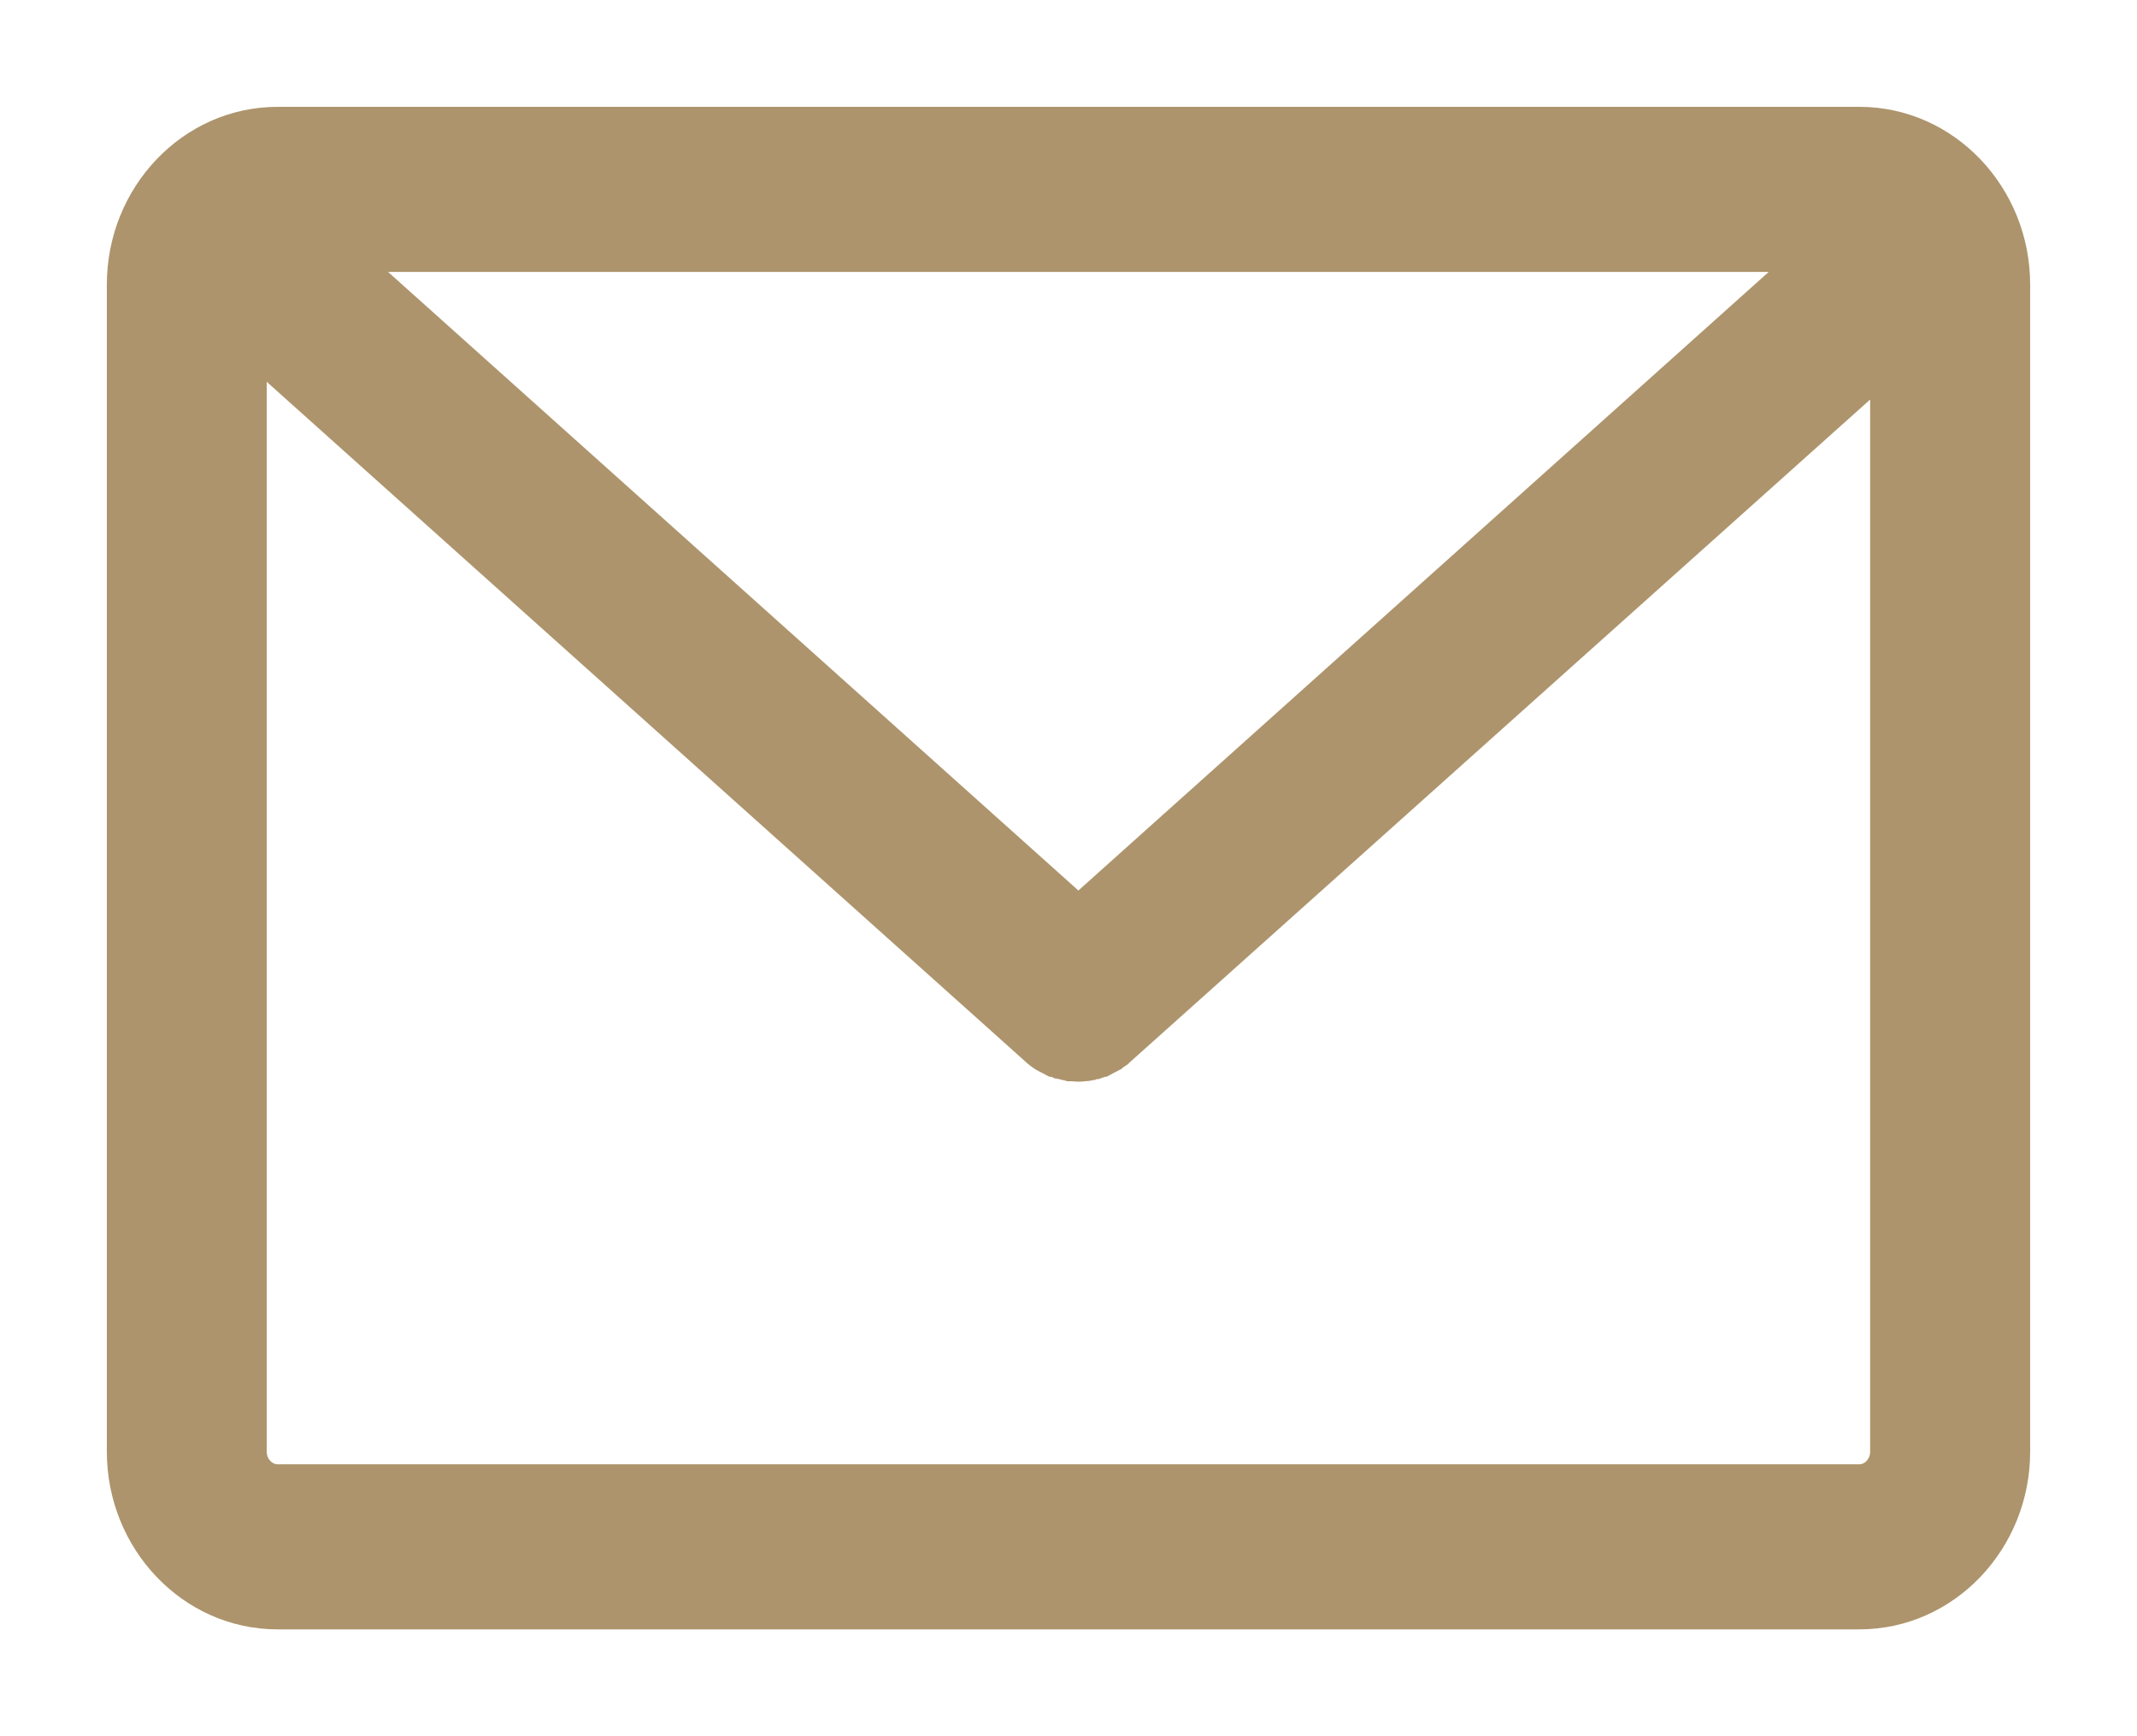 <svg width="16" height="13" viewBox="0 0 16 13" fill="none" xmlns="http://www.w3.org/2000/svg">
<path d="M7.768 7.894L7.77 7.896L7.772 7.898L7.78 7.904L7.783 7.905L7.79 7.911C7.794 7.914 7.8 7.918 7.807 7.922L7.809 7.924L7.824 7.932L7.841 7.941L7.859 7.95L7.881 7.962H7.886C7.893 7.965 7.904 7.97 7.919 7.974L7.921 7.975C7.922 7.975 7.924 7.976 7.926 7.976C7.926 7.976 7.928 7.977 7.929 7.977C7.936 7.979 7.949 7.983 7.964 7.985C7.964 7.985 7.964 7.985 7.964 7.985C7.966 7.986 7.968 7.987 7.971 7.987C7.975 7.988 7.979 7.989 7.982 7.99C7.987 7.991 7.992 7.991 7.994 7.992L7.995 7.992L8.007 7.996H8.024H8.024H8.024H8.024H8.024H8.024H8.024H8.024H8.024H8.024H8.024H8.024H8.024H8.024H8.024H8.024H8.024H8.024H8.024H8.024H8.024H8.024H8.024H8.024H8.024H8.024H8.024H8.024H8.024H8.024H8.024H8.024H8.024H8.024H8.024H8.024H8.024H8.024H8.024H8.024H8.024H8.024H8.024H8.024H8.024H8.024H8.024H8.024H8.024H8.024H8.024H8.025H8.025H8.025H8.025H8.025H8.025H8.025H8.025H8.025H8.025H8.025H8.025H8.025H8.025H8.025H8.025H8.025H8.025H8.025H8.025H8.025H8.025H8.025H8.025H8.025H8.025H8.025H8.025H8.025H8.025H8.025H8.025H8.025H8.025H8.025H8.025H8.025H8.025H8.025H8.025H8.025H8.025H8.025H8.025H8.025H8.025H8.025H8.025H8.025H8.025H8.025H8.025H8.025H8.025H8.025H8.025H8.025H8.025H8.026H8.026H8.026H8.026H8.026H8.026H8.026H8.026H8.026H8.026H8.026H8.026H8.026H8.026H8.026H8.026H8.026H8.026H8.026H8.026H8.026H8.026H8.026H8.026H8.026H8.026H8.026H8.026H8.026H8.026H8.026H8.026H8.026H8.026H8.026H8.026H8.026H8.026H8.026H8.026H8.026H8.026H8.026H8.026H8.026H8.026H8.026H8.026H8.026H8.026H8.026H8.026H8.026H8.026H8.026H8.026H8.026H8.027H8.027H8.027H8.027H8.027H8.027H8.027H8.027H8.027H8.027H8.027H8.027H8.027H8.027H8.027H8.027H8.027H8.027H8.027H8.027H8.027H8.027H8.027H8.027H8.027H8.027H8.027H8.027H8.027H8.027H8.027H8.027H8.027H8.027H8.027H8.027H8.027H8.027H8.027H8.027H8.027H8.027H8.027H8.027H8.027H8.027H8.027H8.027H8.027H8.027H8.027H8.027H8.027H8.027H8.027H8.027H8.027H8.027H8.028H8.028H8.028H8.028H8.028H8.028H8.028H8.028H8.028H8.028H8.028H8.028H8.028H8.028H8.028H8.028H8.028H8.028H8.028H8.028H8.028H8.028H8.028H8.028H8.028H8.028H8.028H8.028H8.028H8.028H8.028H8.028H8.028H8.028H8.028H8.028H8.028H8.028H8.028H8.028H8.028H8.028H8.028H8.028H8.028H8.028H8.028H8.028H8.028H8.028H8.028H8.028H8.028H8.028H8.028H8.028H8.028H8.028H8.029H8.029H8.029H8.029H8.029H8.029H8.029H8.029H8.029H8.029H8.029H8.029H8.029H8.029H8.029H8.029H8.029H8.029H8.029H8.029H8.029H8.029H8.029H8.029H8.029H8.029H8.029H8.029H8.029H8.029H8.029H8.029H8.029H8.029H8.029H8.029H8.029H8.029H8.029H8.029H8.029H8.029H8.029H8.029H8.029H8.029H8.029H8.029H8.029H8.029H8.029H8.029H8.029H8.029H8.029H8.029H8.029H8.03H8.03H8.03H8.03H8.03H8.03H8.03H8.03H8.03H8.03H8.03H8.03H8.03H8.03H8.03H8.03H8.03H8.03H8.03H8.03H8.03H8.03H8.03H8.03H8.03H8.03H8.03H8.03H8.03H8.03H8.03H8.03H8.03H8.03H8.03H8.03H8.03H8.03H8.03H8.03H8.03H8.03H8.03H8.03H8.03H8.03H8.03H8.03H8.03H8.03H8.03H8.03H8.03H8.03H8.03H8.03H8.03H8.03H8.03H8.031H8.031H8.031H8.031H8.031H8.031H8.031H8.031H8.031H8.031H8.031H8.031H8.031H8.031H8.031H8.031H8.031H8.031H8.031H8.031H8.031H8.031H8.031H8.031H8.031H8.031H8.031H8.031H8.031H8.031H8.031H8.031H8.031H8.031H8.031H8.031H8.031H8.031H8.031H8.031H8.031H8.031H8.031H8.031H8.031H8.031H8.031H8.031H8.031H8.031H8.031H8.031H8.031H8.031H8.031H8.031H8.031H8.031H8.032H8.032H8.032H8.032H8.032H8.032H8.032H8.032H8.032H8.032H8.032H8.032H8.032H8.032H8.032H8.032H8.032H8.032H8.032H8.032C8.032 7.996 8.032 7.996 8.033 7.996L8.04 7.997L8.053 7.998C8.057 7.999 8.064 7.999 8.071 7.999C8.071 7.999 8.072 7.999 8.073 7.999C8.081 7.999 8.099 7.999 8.119 7.996C8.14 7.996 8.16 7.991 8.173 7.987C8.173 7.987 8.173 7.987 8.173 7.987H8.176L8.192 7.981C8.194 7.981 8.195 7.98 8.195 7.98C8.2 7.98 8.203 7.979 8.206 7.979C8.208 7.978 8.21 7.978 8.212 7.977H8.215L8.231 7.972L8.231 7.972C8.238 7.969 8.246 7.966 8.257 7.962H8.261L8.283 7.95L8.3 7.941L8.318 7.932L8.333 7.924L8.336 7.92C8.338 7.919 8.339 7.918 8.341 7.917L8.346 7.914L8.346 7.914C8.35 7.911 8.355 7.908 8.361 7.904L8.37 7.898L8.371 7.896L8.374 7.894C8.376 7.893 8.378 7.891 8.381 7.888L8.386 7.885C8.388 7.883 8.392 7.88 8.396 7.876L14.102 2.768V10.87C14.102 10.98 14.016 11.064 13.922 11.064H2.078C1.984 11.064 1.897 10.98 1.897 10.87V2.635L7.746 7.876C7.75 7.88 7.754 7.883 7.756 7.885L7.76 7.888C7.763 7.891 7.766 7.893 7.768 7.894ZM13.922 0.9H2.078C1.425 0.9 0.9 1.457 0.9 2.13V10.87C0.9 11.543 1.425 12.1 2.078 12.1H13.922C14.575 12.1 15.1 11.543 15.1 10.87V2.13C15.1 1.457 14.575 0.9 13.922 0.9ZM8.074 6.802L2.644 1.936H13.504L8.074 6.802Z" fill="#AD946C" stroke="#AD946C" stroke-width="0.2"/>
</svg>
